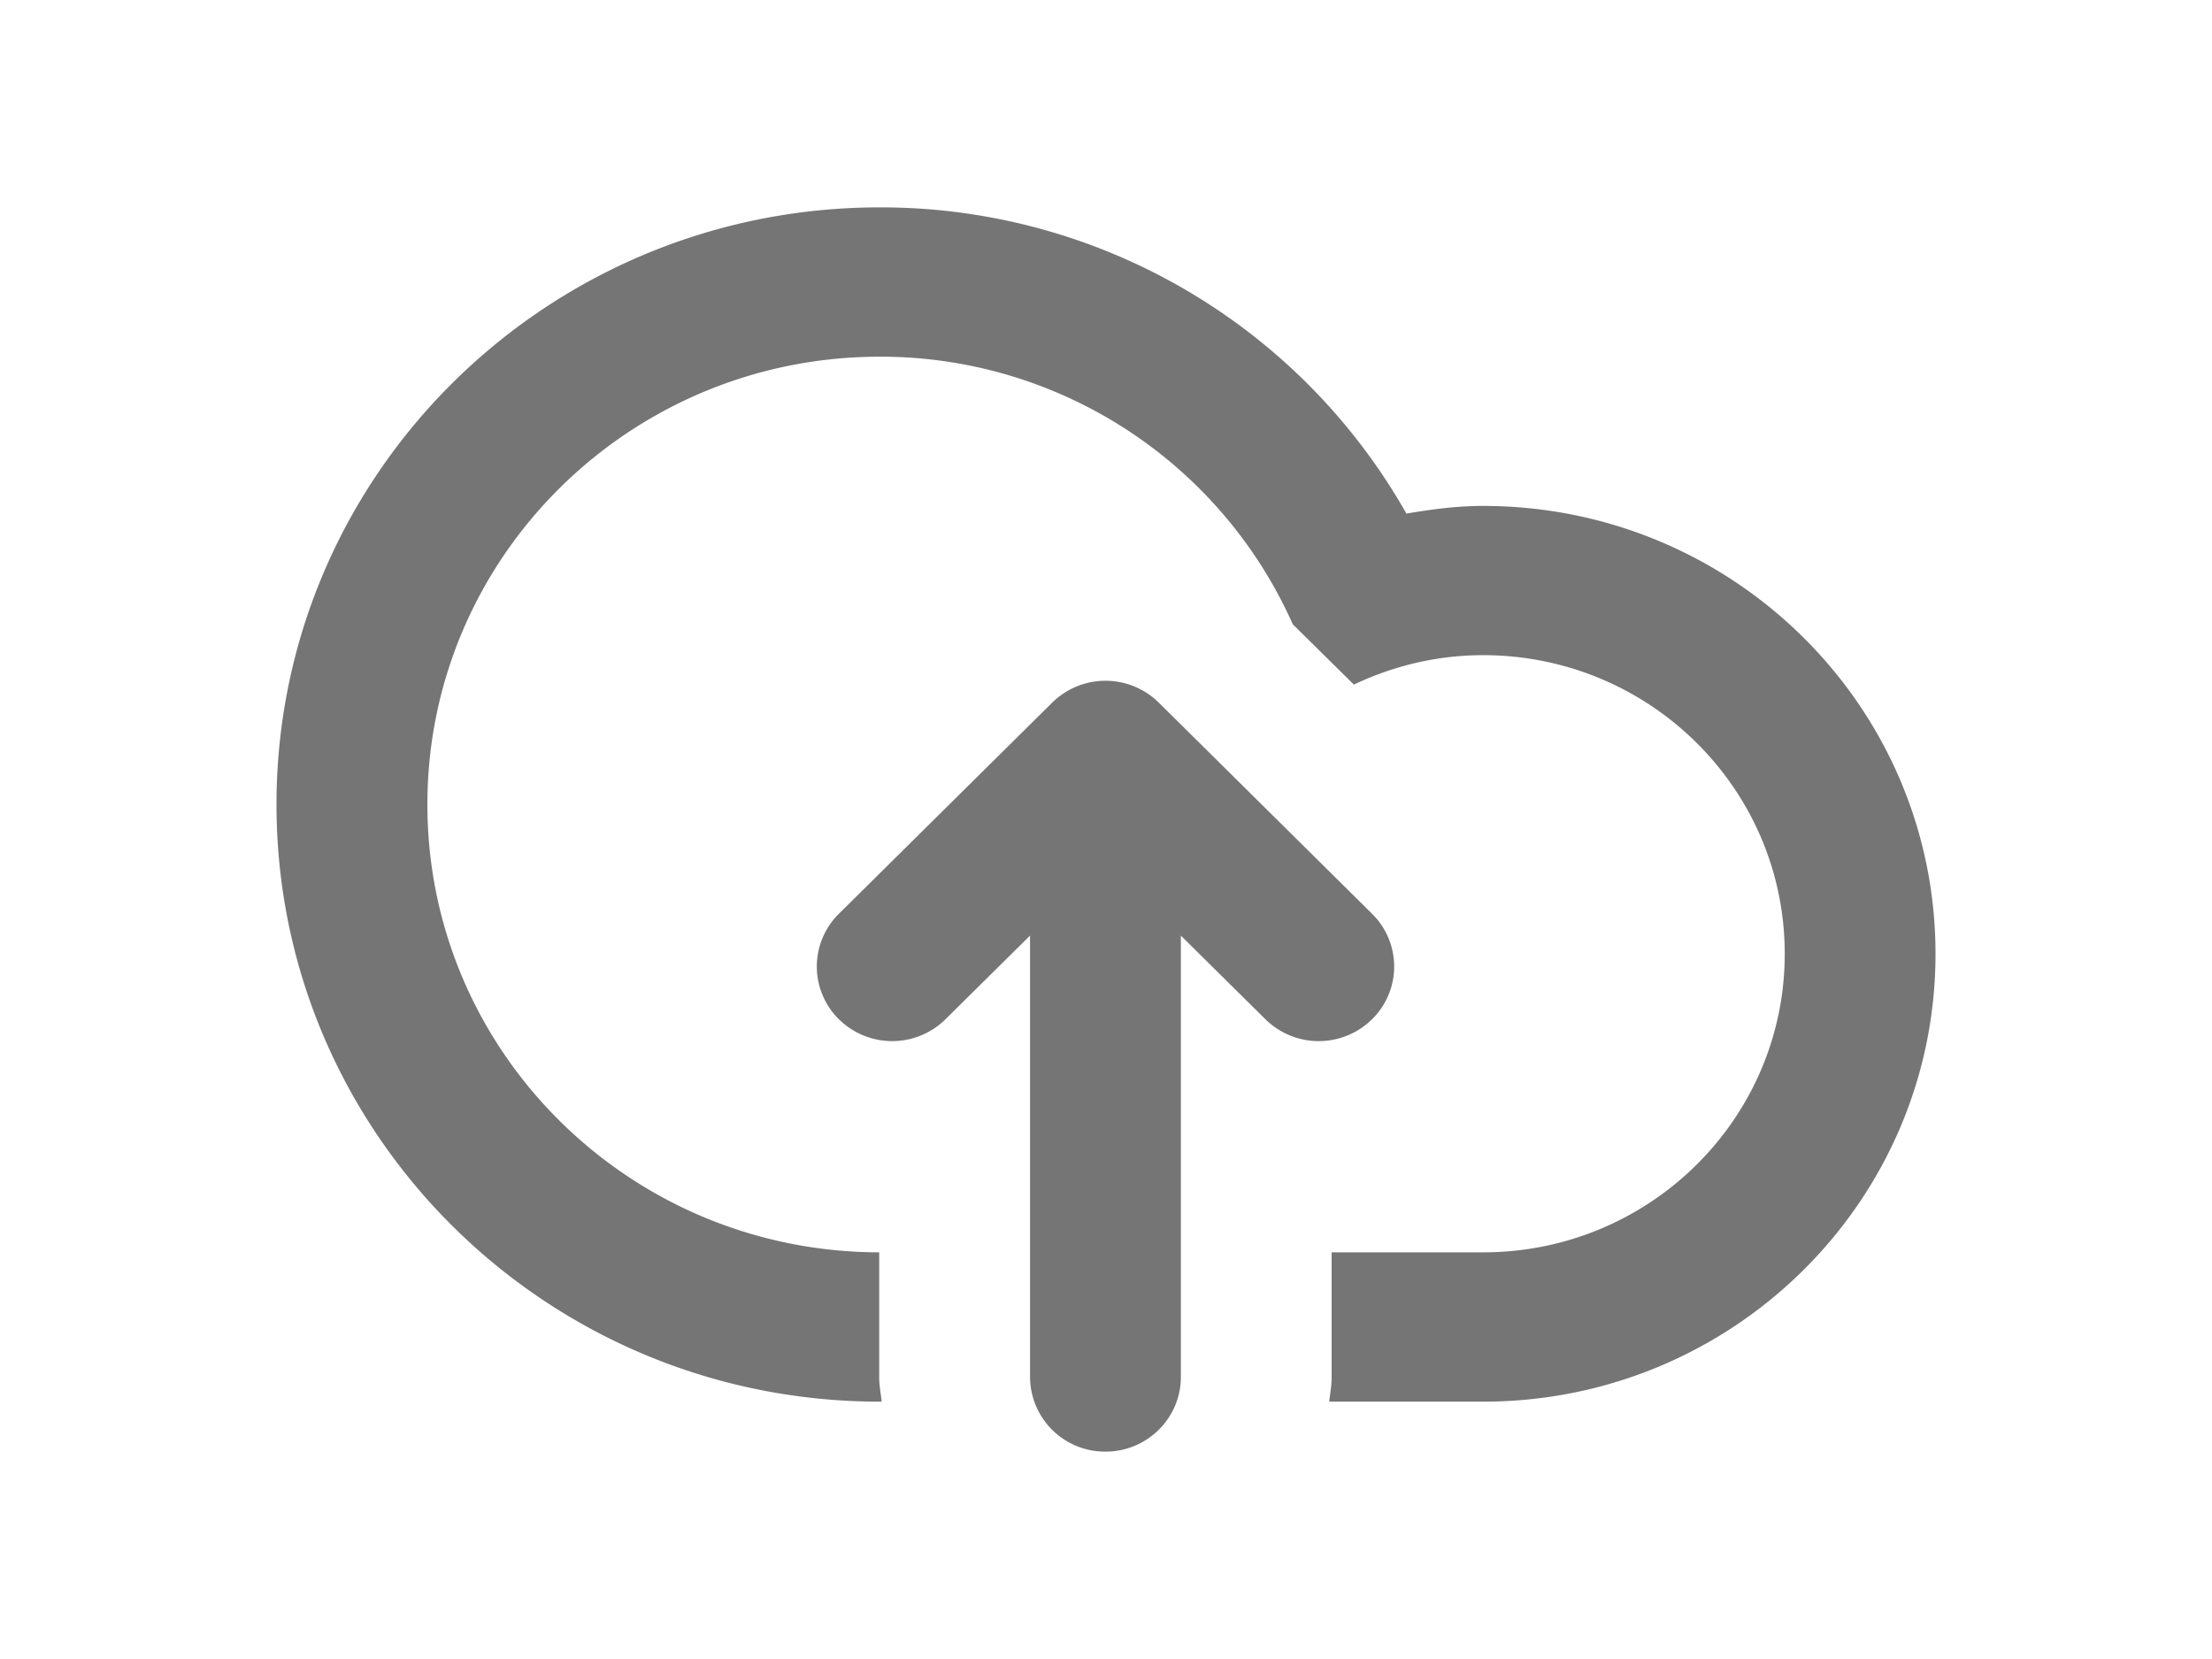 <svg width="32" height="24" viewBox="0 0 32 24" xmlns="http://www.w3.org/2000/svg">
    <g fill="#757575" fill-rule="evenodd">
        <path d="M21.456 20.277h-2.227c.014-.119.035-.233.035-.355v-1.805h2.192c2.41 0 4.363-1.935 4.363-4.319 0-2.385-1.953-4.32-4.363-4.32-.672 0-1.304.157-1.87.426l-.884-.873a6.527 6.527 0 0 0-5.974-3.871c-3.615 0-6.545 2.9-6.545 6.478 0 3.575 2.925 6.473 6.536 6.479v1.805c0 .122.023.237.036.355h-.028C7.907 20.277 4 16.409 4 11.638 4 6.868 7.907 3 12.727 3a8.736 8.736 0 0 1 7.619 4.43c.362-.062.73-.111 1.108-.111 3.616 0 6.546 2.9 6.546 6.48.001 3.576-2.93 6.478-6.544 6.478z"/>
        <path d="M12.136 14.745a1.071 1.071 0 0 1 0-1.526l3.085-3.054a1.098 1.098 0 0 1 1.543 0l3.085 3.054a1.07 1.07 0 0 1 0 1.526 1.099 1.099 0 0 1-1.543 0l-1.223-1.21v6.385c0 .596-.489 1.08-1.09 1.08a1.085 1.085 0 0 1-1.092-1.08v-6.385l-1.223 1.21a1.098 1.098 0 0 1-1.542 0z"/>
    </g>
</svg>
